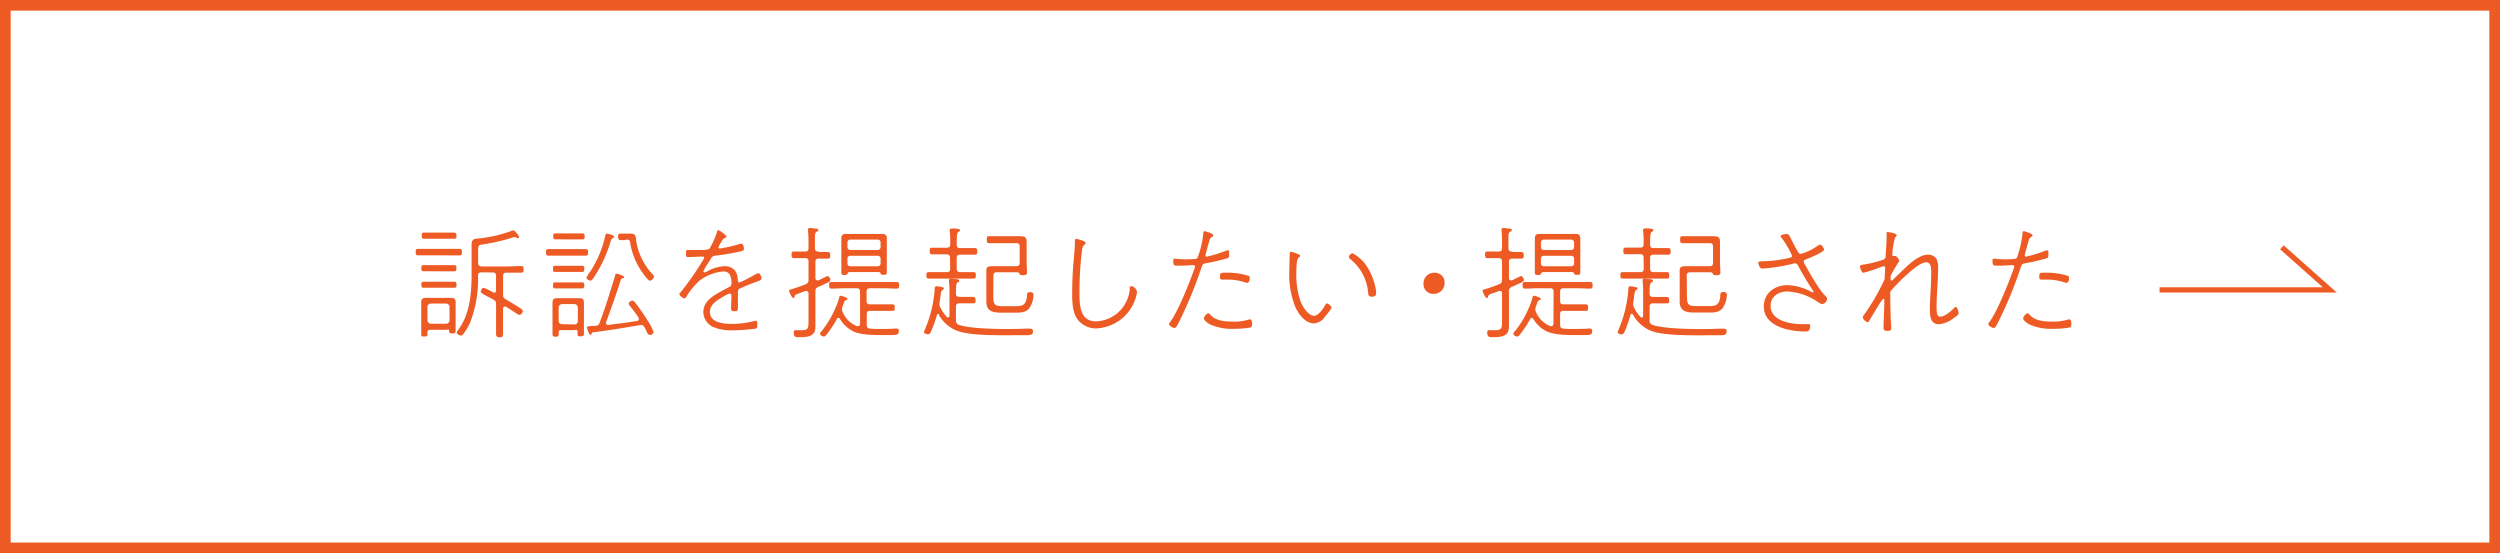 <svg xmlns="http://www.w3.org/2000/svg" viewBox="0 0 470 104" width="470" height="104"><defs><style>.cls-1{fill:#ee5a24;}.cls-2{fill:#fff;}.cls-3{fill:none;stroke:#ee5a24;stroke-miterlimit:10;}</style></defs><title>アセット 7</title><g id="レイヤー_2" data-name="レイヤー 2"><g id="content"><rect class="cls-1" width="470" height="104"/><rect class="cls-2" x="2" y="2" width="466" height="100"/><path class="cls-1" d="M80.37,48c-.62,0-1.24,0-1.77,0s-.44-.32-.44-.64,0-.57.44-.57l1.77,0h4.28l1.75,0c.41,0,.44.28.44.6s0,.62-.44.62-1.15,0-1.75,0Zm3.77,14h-3c-.8,0-.78.09-.78.85,0,.34-.12.41-.62.41s-.55-.07-.55-.51,0-.71,0-1.08V57.45c0-.21,0-.41,0-.62,0-.64.28-.83.9-.83h4.67c.57,0,.9.16.9.78V61c0,.37,0,.74,0,1.1s0,.58-.6.58-.57-.09-.6-.39S84.37,61.93,84.14,61.93ZM81.2,51c-.57,0-1.17,0-1.59,0s-.39-.3-.39-.6,0-.55.39-.55,1,0,1.59,0h2.62c.57,0,1.17,0,1.59,0s.39.28.39.58,0,.58-.39.58-1,0-1.59,0Zm0,3.1-1.59,0c-.39,0-.39-.28-.39-.6s0-.53.39-.53l1.59,0h2.64l1.59,0c.37,0,.39.25.39.58s0,.55-.39.55l-1.59,0Zm-.09-9.22c-.55,0-1.22,0-1.43,0-.39,0-.39-.3-.39-.6s0-.55.39-.55.9,0,1.43,0H84c.55,0,1.22,0,1.45,0s.37.3.37.58,0,.57-.37.57-.87,0-1.45,0Zm3.4,12.83a.63.63,0,0,0-.64-.64H81a.64.64,0,0,0-.64.64v2.51a.66.66,0,0,0,.64.64h2.87a.64.64,0,0,0,.64-.64Zm6-6.51c-.46,0-.64.18-.64.64a22.55,22.55,0,0,1-1.43,8.65A9.49,9.49,0,0,1,87,62.92a.54.54,0,0,1-.39.16c-.28,0-.76-.32-.76-.55a1,1,0,0,1,.23-.44c2.3-3,2.58-7,2.58-10.65v-5.5c0-1.08.67-1.06,1.52-1.13a25.26,25.26,0,0,0,6.12-1.45.53.53,0,0,1,.25-.07,3.17,3.17,0,0,1,1.06,1.26.25.25,0,0,1-.23.23.85.85,0,0,1-.32-.09.55.55,0,0,0-.32-.12,2.21,2.21,0,0,0-.37.09A39,39,0,0,1,90.49,46c-.69.09-.6.35-.6,2.25v1.2c0,.44.18.6.64.64h4.85c.87,0,1.72-.07,2.6-.07.41,0,.46.21.46.62s0,.62-.46.62c-.87,0-1.72,0-2.6,0h-.16c-.46,0-.64.18-.64.64v3.45a.84.84,0,0,0,.51.92c.71.44,2.32,1.36,2.94,1.82.14.12.25.21.25.39s-.25.71-.6.71a.82.82,0,0,1-.46-.18c-.71-.44-1.4-.94-2.12-1.36a.3.3,0,0,0-.21,0c-.23,0-.32.18-.32.39v1.93c0,.85,0,1.7,0,2.58,0,.53,0,.87-.64.87s-.67-.34-.67-.87c0-.85,0-1.72,0-2.58V57.24c0-.48-.07-.69-.51-.92-.71-.39-1.24-.64-1.61-.85s-.76-.46-.76-.67.25-.69.55-.69a10.28,10.28,0,0,1,1.77.85c.09,0,.14.07.23.07.25,0,.32-.21.32-.41V51.86c0-.46-.18-.64-.64-.64Z"/><path class="cls-1" d="M104.9,48.07c-.62,0-1.22,0-1.84,0-.39,0-.41-.3-.41-.62s0-.62.41-.62c.62,0,1.22,0,1.84,0h3.4c.6,0,1.22,0,1.82,0,.41,0,.44.3.44.62s0,.62-.44.62c-.6,0-1.22,0-1.82,0Zm3.27,14H105.5c-.32,0-.46.11-.46.44v.28c0,.39-.12.51-.6.51s-.57-.16-.57-.53V57c0-.64.14-.94.85-.94l.69,0h2.83l.67,0c.76,0,.87.3.87,1v4.46c0,.37,0,.76,0,1.13s0,.58-.6.58-.6-.12-.6-.51a1.12,1.12,0,0,1,0-.28C108.6,62.14,108.46,62,108.17,62Zm-2.28-10.95c-.53,0-1.1,0-1.54,0s-.39-.3-.39-.6,0-.55.39-.55,1,0,1.54,0h2c.57,0,1.17,0,1.56,0s.39.28.39.58,0,.57-.39.57-1,0-1.56,0Zm0,3.1-1.54,0c-.39,0-.39-.3-.39-.6s0-.53.39-.53l1.54,0h2l1.56,0c.37,0,.39.25.39.55s0,.58-.39.58l-1.56,0ZM105.64,45l-1.26,0c-.37,0-.37-.3-.37-.57s0-.55.37-.55c.14,0,.78,0,1.26,0h2.62c.48,0,1.13,0,1.26,0,.37,0,.39.3.39.6s0,.53-.39.53l-1.26,0Zm2.35,16c.41,0,.6-.23.64-.64V57.81a.64.64,0,0,0-.64-.64h-2.32a.66.66,0,0,0-.64.64V60.3c0,.41.25.64.64.64Zm7.24-16.21c-.32.14-.34.28-.44.62a25,25,0,0,1-3.2,6.83c-.14.21-.32.51-.6.51s-.74-.28-.74-.55a6.45,6.45,0,0,1,.76-1.2,20.48,20.48,0,0,0,2.74-6.48c.07-.34.09-.6.37-.6.09,0,1.38.3,1.38.6C115.5,44.59,115.34,44.68,115.23,44.73Zm4.85,15.11a.46.46,0,0,0-.07-.25c-.51-.74-1-1.43-1.59-2.12a.77.77,0,0,1-.21-.44c0-.32.46-.58.67-.58s.39.21.53.39a37.48,37.48,0,0,1,2.32,3.33,10.71,10.71,0,0,1,1.15,2.21c0,.28-.41.53-.67.53-.44,0-.48-.39-1.08-1.5-.16-.23-.28-.37-.57-.37h-.16c-3,.53-5.93,1-8.9,1.38a.25.25,0,0,0-.23.18c-.07.14-.16.3-.32.3s-.6-1.2-.6-1.4.28-.23,1.2-.3a2.51,2.51,0,0,0,.39,0,.77.77,0,0,0,.78-.57c1.13-2.94,2-5.91,2.94-8.92,0-.14.07-.32.28-.32a3,3,0,0,1,.74.23c.16.07.64.21.64.41s-.14.18-.23.21-.32.12-.37.28c-.85,2.69-1.79,5.33-2.78,8a.43.43,0,0,0,0,.16c0,.28.21.34.44.34,1.79-.23,3.59-.44,5.38-.74A.36.36,0,0,0,120.08,59.84Zm-2.55-14.76c-.28,0-.58,0-.87,0s-.46-.18-.46-.62.07-.6.46-.6.6,0,.87,0h.16l1,0c.67,0,.83.44.87,1a11.78,11.78,0,0,0,3.1,6.62c.18.21.3.3.3.44a1,1,0,0,1-.78.8c-.37,0-1.49-1.63-1.72-2a13.4,13.4,0,0,1-2-5.2c-.07-.55-.3-.53-.8-.53Z"/><path class="cls-1" d="M136.59,44.46c0,.16-.18.23-.3.28-.41.18-.53.46-.9,1.1a3,3,0,0,0-.32.67.23.23,0,0,0,.25.21,24.63,24.63,0,0,0,3.86-.9.66.66,0,0,1,.21,0c.44,0,.48,1,.48,1,0,.34-.6.44-.94.51-1.45.32-2.94.55-4.44.74-.67.09-.62.23-1.38,1.43a8.66,8.66,0,0,0-.87,1.5.21.21,0,0,0,.21.21,1.22,1.22,0,0,0,.46-.16,7,7,0,0,1,3.31-1,2.44,2.44,0,0,1,2,.87,3.16,3.16,0,0,1,.48,1.66c0,.21,0,.53.32.53A25.92,25.92,0,0,0,142,51.58a2.08,2.08,0,0,1,.6-.21c.32,0,.58.76.58,1s-.37.37-1,.62c-1,.34-2,.78-2.92,1.17-.37.16-.53.3-.53.74,0,1,0,1.93,0,2.9,0,.58-.07.71-.67.71-.39,0-.62-.07-.62-.51,0-.76.07-1.54.07-2.3,0-.25,0-.51-.37-.51a6.9,6.9,0,0,0-1.47.76c-1,.58-2.21,1.4-2.21,2.69,0,2,2.51,2.25,4,2.25a16.39,16.39,0,0,0,4.23-.51.92.92,0,0,1,.34-.07c.37,0,.34.41.34.69,0,.51,0,.71-.3.78a33,33,0,0,1-4.37.32,8.61,8.61,0,0,1-3.24-.48,3.15,3.15,0,0,1-2.23-2.94c0-2,1.72-3,3.22-3.84.53-.3,1.08-.6,1.61-.87a.7.7,0,0,0,.46-.57c0-1.1-.14-2.37-1.54-2.37a8.8,8.8,0,0,0-4.44,1.7,14.05,14.05,0,0,0-2.48,3c-.09.16-.21.37-.41.37s-.92-.48-.92-.8c0-.12.11-.23.18-.3a52.06,52.06,0,0,0,4.32-6.21.72.72,0,0,0,.14-.37c0-.18-.18-.18-.32-.18-.92,0-1.84.09-2.74.09-.21,0-.34,0-.34-.69s.09-.64.39-.64,1.1,0,1.72,0c2.44,0,2.25-.09,2.62-.81a13.84,13.84,0,0,0,1.06-2.48c.07-.25.09-.44.3-.44A4.14,4.14,0,0,1,136.59,44.46Z"/><path class="cls-1" d="M154.06,47.38c.6,0,1.26,0,1.61,0s.41.3.41.62,0,.62-.41.62-1,0-1.61,0h-.12c-.46,0-.64.18-.64.64v3c0,.09,0,.44.37.44a.69.69,0,0,0,.21,0c.67-.3,1.56-.8,1.72-.8s.51.37.51.71-.21.41-2.28,1.33a.78.78,0,0,0-.53.85v5.29c0,.48,0,.94,0,1.4,0,1.82-1.54,1.91-3.08,1.91-.6,0-1,0-1-.87,0-.3.09-.44.39-.44s.6,0,1.08,0c1.31,0,1.31-.44,1.31-1.86V55.15c0-.23-.09-.44-.37-.44a.65.65,0,0,0-.21,0l-1.45.53c-.55.21-.53.28-.6.55s-.09.23-.23.23c-.3,0-.8-1.22-.8-1.36s.14-.21.28-.23a28.1,28.1,0,0,0,2.85-1,.77.77,0,0,0,.53-.85V49.17c0-.46-.18-.64-.64-.64h-.53c-.58,0-1.26,0-1.61,0s-.41-.32-.41-.64,0-.6.41-.6,1,0,1.61,0h.53c.46,0,.64-.18.64-.64v-.48c0-.92,0-1.86-.09-2.78,0-.07,0-.16,0-.23,0-.23.16-.3.37-.3s.71.09,1,.11.55,0,.55.28-.14.21-.32.32c-.37.23-.3.71-.3,2.6v.48c0,.46.18.64.64.64Zm7.63,7.45c0-.44-.18-.64-.64-.64h-2.23c-.83,0-1.66.07-2.51.07-.41,0-.44-.25-.44-.64s0-.6.44-.6c.85,0,1.68,0,2.51,0h7.29c.83,0,1.66,0,2.48,0,.41,0,.44.25.44.62s0,.62-.44.62c-.83,0-1.66-.07-2.48-.07h-2.55c-.46,0-.64.21-.64.64v1.75c0,.46.18.64.64.64H166c.62,0,1.33,0,1.75,0s.46.18.46.62,0,.6-.46.6l-1.75,0h-2.41c-.46,0-.64.18-.64.62v2c0,.46.14.67.6.71a15.1,15.1,0,0,0,2,.07c.71,0,1.93,0,2.62-.07a1.9,1.9,0,0,1,.37,0,.39.39,0,0,1,.44.44c0,.9-.51.78-2.48.78-1.82,0-4.62.07-6.21-.76a5.91,5.91,0,0,1-2.39-2.3.36.36,0,0,0-.3-.16c-.14,0-.21.09-.28.21a18.52,18.52,0,0,1-1.91,2.9c-.14.18-.3.39-.53.39s-.71-.25-.71-.51.28-.48.37-.6a18.33,18.33,0,0,0,3.2-6.12c0-.16.09-.44.3-.44s1.29.34,1.29.62c0,.12-.16.18-.25.21-.37.14-.3.18-.69,1.22a2,2,0,0,0-.09.51,1.07,1.07,0,0,0,.11.48,4.87,4.87,0,0,0,2.69,2.67.88.88,0,0,0,.21,0c.3,0,.37-.25.39-.48Zm3.52-3.68h-5.5c-.23,0-.3.14-.39.34s-.37.21-.57.21c-.44,0-.58-.09-.58-.46s0-.87,0-1.31V46.06c0-.37,0-.74,0-1.08,0-.71.16-1,.9-1l1,0h4.71l1,0c.69,0,.94.21.94.92v5c0,.41,0,.8,0,1.22s-.07.55-.6.55-.51-.09-.55-.23S165.44,51.17,165.21,51.15ZM165,47a.53.53,0,0,0,.55-.55v-.83a.54.54,0,0,0-.55-.58h-5.13a.54.54,0,0,0-.55.58v.83a.53.53,0,0,0,.55.55Zm-5.68,2.51a.53.53,0,0,0,.55.55H165a.53.53,0,0,0,.55-.55v-.87a.52.52,0,0,0-.55-.55h-5.13a.52.52,0,0,0-.55.55Z"/><path class="cls-1" d="M176.37,59a.22.22,0,0,0-.21.18A24.14,24.14,0,0,1,175,62.39c-.11.23-.25.46-.55.46s-.74-.16-.74-.44a1.76,1.76,0,0,1,.18-.48,23.34,23.34,0,0,0,1.82-7.36c0-.41,0-.76.37-.76a5.44,5.44,0,0,1,.57.07c.71.14.8.16.8.32s-.11.21-.21.28c-.28.18-.32.25-.46,1.36,0,.41-.16.9-.16,1.27a1.36,1.36,0,0,0,.14.62,6.51,6.51,0,0,0,1.26,1.86.3.3,0,0,0,.23.09c.18,0,.23-.16.25-.32v-4a17.11,17.11,0,0,0-.09-2.44c0-.07,0-.16,0-.23,0-.23.14-.3.35-.3a5.64,5.64,0,0,1,.64.07c.69,0,.94.09.94.32s-.11.21-.32.32-.3.55-.3,2.07c0,.46.21.64.64.64h1c.67,0,1.31,0,1.59,0s.46.21.46.62,0,.6-.46.6c-.18,0-1,0-1.59,0h-1a.56.56,0,0,0-.64.64v2.53a.79.79,0,0,0,.55.87c2,.69,6.58.78,8.78.78,1.24,0,2.51,0,3.75-.07.3,0,.57,0,.87,0s.53.12.53.46c0,.87-.53.78-2.18.78-3.13,0-8.23.14-11.13-.55a6.6,6.6,0,0,1-4.35-3.22A.26.26,0,0,0,176.37,59Zm2.23-10.55c0-.46-.21-.64-.64-.64h-1.1c-.58,0-1.26,0-1.66,0s-.41-.32-.41-.64,0-.6.41-.6,1.08,0,1.66,0H178c.44,0,.64-.18.64-.64v-.21a14.52,14.52,0,0,0-.09-2.23.76.76,0,0,1,0-.23c0-.23.14-.3.35-.3l.64,0c.8.09.94.14.94.32s-.11.21-.32.34-.3.57-.3,2V46c0,.46.21.64.64.64h1.13c.6,0,1.29,0,1.68,0s.41.32.41.64,0,.6-.41.6-1.08,0-1.68,0h-1.13c-.44,0-.64.18-.64.64v2c0,.44.21.64.64.64h.14c.78,0,1.59,0,2.37,0,.44,0,.44.25.44.62s0,.6-.44.6c-.78,0-1.59,0-2.37,0H177c-.81,0-1.59,0-2.39,0-.41,0-.44-.25-.44-.62s0-.6.44-.6c.8,0,1.59,0,2.39,0H178a.56.56,0,0,0,.64-.64Zm8.14,6.88c0,1.89.12,2.23,1.77,2.23h2.14c1.38,0,2.21,0,2.41-1.79,0-.53,0-.85.6-.85.39,0,.64.14.64.55a4.58,4.58,0,0,1-.85,2.55c-.76.83-1.79.76-2.85.76h-2.09c-1.61,0-3.08-.07-3.08-2.09,0-.67,0-1.33,0-2V52.41c0-.51,0-1,0-1.52,0-.74.3-.85,1.36-.85l1.4,0h2.87c.46,0,.64-.18.64-.64V46.36c0-.46-.18-.64-.64-.64h-2.62c-.78,0-1.54,0-2.32,0-.46,0-.6,0-.6-.64s.07-.67.46-.67c.83,0,1.63,0,2.46,0h2l1.4,0c1,0,1.17.34,1.17,1.17,0,.53,0,1,0,1.56v2.07c0,.71.07,1.4.07,2,0,.39-.21.53-.74.53-.71,0-.67-.23-.69-.3s-.14-.25-.39-.25h-3.86c-.46,0-.64.18-.64.62Z"/><path class="cls-1" d="M203.68,45.31c.18.07.39.14.39.37s-.12.25-.23.37c-.37.3-.39.78-.46,1.31a63.79,63.79,0,0,0-.44,7.84c0,2.23.14,5.22,3.1,5.22a6.62,6.62,0,0,0,6.35-6c0-.21,0-.64.32-.64a1.38,1.38,0,0,1,1.06,1.15,8.15,8.15,0,0,1-7.59,6.81,4.37,4.37,0,0,1-3.61-1.7c-.92-1.24-1-3.2-1-4.71,0-1.7.07-3.86.21-5.54.07-.9.3-3.29.3-4v-.44c0-.21,0-.44.3-.44A6,6,0,0,1,203.68,45.31Z"/><path class="cls-1" d="M228.11,44.25c0,.16-.18.25-.37.37a.71.71,0,0,0-.32.48c-.28.85-.48,1.7-.71,2.53a1.35,1.35,0,0,0-.09.39.25.25,0,0,0,.25.23,23.62,23.62,0,0,0,3.59-1.1,1,1,0,0,1,.37-.09c.28,0,.25.32.25.53,0,.78,0,.85-.44,1a38.92,38.92,0,0,1-4,.92c-.55.09-.6.28-.76.78a78.66,78.66,0,0,1-4.35,10.49c-.25.48-.44.87-.74.87s-1-.39-1-.74c0-.16.23-.41.32-.55,1.45-2,3.68-7.63,4.53-10.09a.55.55,0,0,0,0-.18.25.25,0,0,0-.25-.25c-.23,0-1.7.11-2.67.11s-1.15.09-1.15-1a.28.28,0,0,1,.3-.32c.16,0,1.06.12,2,.12.57,0,1.13,0,1.7-.07a.77.77,0,0,0,.57-.21A18.26,18.26,0,0,0,226.21,44c0-.23,0-.53.28-.53C226.5,43.44,228.11,43.9,228.11,44.25Zm-.55,14.95c1.06,1.15,2.81,1.26,4.28,1.26a9.06,9.06,0,0,0,3-.41.44.44,0,0,1,.18,0c.37,0,.37.62.37.87s0,.53-.28.64a16.34,16.34,0,0,1-3.06.25,9.87,9.87,0,0,1-4.62-.85c-.32-.18-1.1-.71-1.1-1.13,0-.23.53-.92.78-.92S227.47,59.08,227.56,59.19Zm3.22-7.93a12.83,12.83,0,0,1,3.89.57c.21.09.28.16.28.39s0,.94-.51.94a1.21,1.21,0,0,1-.39-.09,9.92,9.92,0,0,0-3.29-.51l-.94,0c-.39,0-.46-.14-.46-.53C229.36,51.24,229.52,51.26,230.78,51.26Z"/><path class="cls-1" d="M244,47.77c.16,0,.41.14.41.32s-.14.25-.25.34-.25.35-.3.64a12.05,12.05,0,0,0-.14,2,15.12,15.12,0,0,0,.85,5.75c.37.87,1.4,2.55,2.48,2.55.71,0,1.61-1.17,1.93-1.75.09-.18.28-.57.51-.57s.83.51.83.76-1,1.49-1.26,1.77a2.78,2.78,0,0,1-2,1.22c-1.59,0-2.81-1.59-3.45-2.87a16.39,16.39,0,0,1-1.22-7c0-.46.07-3,.09-3.38,0-.16.14-.21.28-.21A6,6,0,0,1,244,47.77Zm10.28-.16a7.29,7.29,0,0,1,2.76,2.58,11.73,11.73,0,0,1,1.66,4.51,4.11,4.11,0,0,1,0,.53c0,.48-.51.55-.9.55s-.53-.25-.57-.55a9.12,9.12,0,0,0-3.27-6.44c-.18-.14-.37-.25-.37-.44A.84.84,0,0,1,254.33,47.61Z"/><path class="cls-1" d="M271.58,53.17a2,2,0,0,1-2.07,2.07,1.79,1.79,0,0,1-1.89-1.82,2,2,0,0,1,2.12-2.14A1.8,1.8,0,0,1,271.58,53.17Z"/><path class="cls-1" d="M284.44,47.38c.6,0,1.26,0,1.61,0s.41.3.41.62,0,.62-.41.62-1,0-1.61,0h-.12c-.46,0-.64.18-.64.64v3c0,.09,0,.44.37.44a.69.69,0,0,0,.21,0c.67-.3,1.56-.8,1.72-.8s.51.37.51.71-.21.41-2.28,1.33a.78.78,0,0,0-.53.85v5.29c0,.48,0,.94,0,1.4,0,1.82-1.54,1.91-3.08,1.91-.6,0-1,0-1-.87,0-.3.09-.44.39-.44s.6,0,1.08,0c1.31,0,1.31-.44,1.31-1.86V55.15c0-.23-.09-.44-.37-.44a.65.65,0,0,0-.21,0l-1.45.53c-.55.21-.53.28-.6.55s-.09.23-.23.23c-.3,0-.8-1.22-.8-1.36s.14-.21.28-.23a28.1,28.1,0,0,0,2.85-1,.77.77,0,0,0,.53-.85V49.17c0-.46-.18-.64-.64-.64h-.53c-.58,0-1.26,0-1.61,0s-.41-.32-.41-.64,0-.6.41-.6,1,0,1.61,0h.53c.46,0,.64-.18.64-.64v-.48c0-.92,0-1.86-.09-2.78,0-.07,0-.16,0-.23,0-.23.16-.3.37-.3s.71.09,1,.11.55,0,.55.28-.14.21-.32.32c-.37.23-.3.71-.3,2.6v.48c0,.46.18.64.64.64Zm7.63,7.45c0-.44-.18-.64-.64-.64H289.2c-.83,0-1.66.07-2.51.07-.41,0-.44-.25-.44-.64s0-.6.44-.6c.85,0,1.68,0,2.51,0h7.29c.83,0,1.66,0,2.48,0,.41,0,.44.25.44.62s0,.62-.44.62c-.83,0-1.66-.07-2.48-.07h-2.55c-.46,0-.64.21-.64.64v1.75c0,.46.18.64.64.64h2.41c.62,0,1.33,0,1.75,0s.46.18.46.62,0,.6-.46.6l-1.75,0h-2.41c-.46,0-.64.18-.64.62v2c0,.46.14.67.6.71a15.1,15.1,0,0,0,2,.07c.71,0,1.93,0,2.62-.07a1.9,1.9,0,0,1,.37,0,.39.39,0,0,1,.44.44c0,.9-.51.78-2.48.78-1.82,0-4.62.07-6.21-.76a5.91,5.91,0,0,1-2.39-2.3.36.36,0,0,0-.3-.16c-.14,0-.21.09-.28.21a18.52,18.52,0,0,1-1.91,2.9c-.14.18-.3.39-.53.39s-.71-.25-.71-.51.28-.48.37-.6a18.33,18.33,0,0,0,3.2-6.12c0-.16.09-.44.3-.44s1.29.34,1.29.62c0,.12-.16.18-.25.21-.37.14-.3.18-.69,1.22a2,2,0,0,0-.09.51,1.07,1.07,0,0,0,.11.48,4.87,4.87,0,0,0,2.69,2.67.88.88,0,0,0,.21,0c.3,0,.37-.25.39-.48Zm3.52-3.68h-5.5c-.23,0-.3.14-.39.34s-.37.21-.57.21c-.44,0-.58-.09-.58-.46s0-.87,0-1.31V46.06c0-.37,0-.74,0-1.08,0-.71.16-1,.9-1l1,0h4.71l1,0c.69,0,.94.21.94.92v5c0,.41,0,.8,0,1.22s-.07.55-.6.55-.51-.09-.55-.23S295.82,51.17,295.59,51.15ZM295.38,47a.53.53,0,0,0,.55-.55v-.83a.54.54,0,0,0-.55-.58h-5.13a.54.54,0,0,0-.55.58v.83a.53.53,0,0,0,.55.55Zm-5.68,2.51a.53.53,0,0,0,.55.55h5.13a.53.53,0,0,0,.55-.55v-.87a.52.52,0,0,0-.55-.55h-5.13a.52.52,0,0,0-.55.55Z"/><path class="cls-1" d="M306.75,59a.22.22,0,0,0-.21.18,24.14,24.14,0,0,1-1.13,3.22c-.11.23-.25.46-.55.46s-.74-.16-.74-.44a1.76,1.76,0,0,1,.18-.48,23.34,23.34,0,0,0,1.82-7.36c0-.41,0-.76.37-.76a5.44,5.44,0,0,1,.57.07c.71.14.8.16.8.32s-.11.21-.21.28c-.28.18-.32.25-.46,1.36,0,.41-.16.9-.16,1.27a1.36,1.36,0,0,0,.14.62,6.51,6.51,0,0,0,1.26,1.86.3.3,0,0,0,.23.09c.18,0,.23-.16.25-.32v-4a17.11,17.11,0,0,0-.09-2.44c0-.07,0-.16,0-.23,0-.23.14-.3.35-.3a5.64,5.64,0,0,1,.64.07c.69,0,.94.09.94.32s-.11.21-.32.32-.3.55-.3,2.07c0,.46.21.64.64.64h1c.67,0,1.31,0,1.59,0s.46.21.46.62,0,.6-.46.6c-.18,0-1,0-1.59,0h-1a.56.56,0,0,0-.64.64v2.53a.79.79,0,0,0,.55.87c2,.69,6.58.78,8.78.78,1.24,0,2.51,0,3.75-.07.3,0,.57,0,.87,0s.53.12.53.46c0,.87-.53.78-2.18.78-3.13,0-8.23.14-11.13-.55A6.6,6.6,0,0,1,307,59.13.27.27,0,0,0,306.75,59ZM309,48.43c0-.46-.21-.64-.64-.64h-1.1c-.58,0-1.26,0-1.66,0s-.41-.32-.41-.64,0-.6.41-.6,1.08,0,1.66,0h1.1c.44,0,.64-.18.64-.64v-.21a14.52,14.52,0,0,0-.09-2.23.76.76,0,0,1,0-.23c0-.23.14-.3.35-.3l.64,0c.81.09.94.14.94.32s-.11.21-.32.34-.3.57-.3,2V46c0,.46.21.64.64.64h1.13c.6,0,1.29,0,1.68,0s.41.32.41.64,0,.6-.41.6-1.08,0-1.68,0h-1.13c-.44,0-.64.18-.64.64v2c0,.44.21.64.64.64H311c.78,0,1.59,0,2.37,0,.44,0,.44.25.44.62s0,.6-.44.6c-.78,0-1.59,0-2.37,0h-3.54c-.81,0-1.59,0-2.39,0-.41,0-.44-.25-.44-.62s0-.6.44-.6c.8,0,1.59,0,2.39,0h.92a.56.56,0,0,0,.64-.64Zm8.14,6.88c0,1.89.12,2.23,1.77,2.23H321c1.38,0,2.21,0,2.41-1.79,0-.53,0-.85.6-.85.39,0,.64.14.64.55a4.59,4.59,0,0,1-.85,2.55c-.76.83-1.79.76-2.85.76h-2.09c-1.61,0-3.08-.07-3.08-2.09,0-.67,0-1.33,0-2V52.41c0-.51,0-1,0-1.52,0-.74.3-.85,1.36-.85l1.4,0h2.87c.46,0,.64-.18.64-.64V46.36c0-.46-.18-.64-.64-.64h-2.62c-.78,0-1.54,0-2.32,0-.46,0-.6,0-.6-.64s.07-.67.46-.67c.83,0,1.63,0,2.46,0h2l1.4,0c1,0,1.17.34,1.17,1.17,0,.53,0,1,0,1.56v2.07c0,.71.07,1.4.07,2,0,.39-.21.53-.74.53-.71,0-.67-.23-.69-.3s-.14-.25-.39-.25h-3.86c-.46,0-.64.18-.64.62Z"/><path class="cls-1" d="M336.43,44.36c.18.37,1.47,2.85,1.59,3a.61.61,0,0,0,.55.37,10.47,10.47,0,0,0,3-1.42,1.68,1.68,0,0,1,.6-.32c.3,0,.76.69.76.94,0,.46-3,1.68-3.47,1.86-.18.07-.37.14-.37.39a3,3,0,0,0,.39.83c.85,1.49,2.53,4.53,3.7,5.63a.79.79,0,0,1,.32.6,1.18,1.18,0,0,1-.92.94c-.28,0-.74-.37-1-.53A11.2,11.2,0,0,0,336,54.8c-1.61,0-3.13.92-3.13,2.69,0,2.85,3.75,3.45,5.93,3.45.55,0,1,0,1.2,0s.32.07.32.3c0,1.22-.76,1.08-.9,1.08-3,0-7.82-.9-7.82-4.71,0-2.53,2.07-4,4.44-4a9.76,9.76,0,0,1,4.44,1.24.77.77,0,0,0,.32.12.13.13,0,0,0,.14-.12.92.92,0,0,0-.21-.39c-.85-1.24-2-3.2-2.71-4.55a.64.64,0,0,0-.6-.41,1.16,1.16,0,0,0-.3.07,31.63,31.63,0,0,1-5.79.92c-.6,0-.78-1-.78-1.13s.14-.25,1.13-.25a23.7,23.7,0,0,0,4.78-.64c.21-.07.44-.14.44-.39a11,11,0,0,0-1-1.91,11.79,11.79,0,0,0-.94-1.43.6.6,0,0,1-.21-.37c0-.28,1.08-.39,1.22-.39S336.31,44.16,336.43,44.36Z"/><path class="cls-1" d="M356.57,44.2c0,.18-.18.34-.3.48a14.73,14.73,0,0,0-.53,3.2.24.24,0,0,0,.23.25,1.46,1.46,0,0,0,.25,0,.21.21,0,0,1,.11,0c.3,0,.74.76.74.92s-.25.35-.39.6-1,1.66-1.13,2a1.4,1.4,0,0,0-.11.76c0,.09,0,.34.23.34.09,0,.14-.07.21-.14.23-.28,1.08-1.08,1.4-1.38,1.31-1.26,3.33-3.36,5.24-3.36a1.92,1.92,0,0,1,1.56.83,4,4,0,0,1,.28,1.82c0,2.37-.28,4.74-.28,7.08,0,.92,0,1.93.67,1.93.87,0,2-1,2.62-1.61.07-.09.18-.21.3-.21.32,0,.55.9.55,1.2s-.64.69-.87.85a5.27,5.27,0,0,1-2.83,1.2c-1.54,0-1.7-1.45-1.7-2.64,0-2.37.25-4.74.25-7.11,0-.69,0-1.89-.94-1.89s-2.32,1.15-3.08,1.82a32.07,32.07,0,0,0-3.22,3.15c-.34.37-.46.44-.46.92q0,2,.07,4.07c0,.83.11,1.68.11,2.51,0,.25-.09.41-.8.41-.32,0-.64-.07-.64-.46,0-1.77.14-3.56.14-5.33,0-.12,0-.23-.16-.23s-.64.78-.74.94c-.51.78-1.49,2.46-2,3.29,0,.07-.11.16-.21.16-.3,0-.94-.58-.94-.9a.86.86,0,0,1,.21-.44,40.47,40.47,0,0,0,3.77-6.46,1.07,1.07,0,0,0,.14-.53c0-.58.09-1.4.09-1.93a.26.26,0,0,0-.28-.25.43.43,0,0,0-.16,0,30.28,30.28,0,0,1-3.61,1.22c-.46,0-.69-1.08-.69-1.22s.32-.28.55-.3a20.14,20.14,0,0,0,3.56-.85c.78-.23.69-.46.74-1.17s.16-2.3.16-3.06a4.07,4.07,0,0,0,0-.53V43.9c0-.14,0-.28.21-.28C354.92,43.63,356.57,43.83,356.57,44.2Z"/><path class="cls-1" d="M382.13,44.25c0,.16-.18.25-.37.37a.71.71,0,0,0-.32.48c-.28.85-.48,1.7-.71,2.53a1.37,1.37,0,0,0-.09.39.25.25,0,0,0,.25.23,23.58,23.58,0,0,0,3.59-1.1,1,1,0,0,1,.37-.09c.28,0,.25.32.25.53,0,.78,0,.85-.44,1a38.91,38.91,0,0,1-4,.92c-.55.09-.6.28-.76.78a78.73,78.73,0,0,1-4.35,10.49c-.25.48-.44.87-.74.87s-1-.39-1-.74c0-.16.23-.41.32-.55,1.45-2,3.68-7.63,4.53-10.09a.53.53,0,0,0,0-.18.25.25,0,0,0-.25-.25c-.23,0-1.7.11-2.67.11s-1.15.09-1.15-1a.28.28,0,0,1,.3-.32c.16,0,1.06.12,2,.12.58,0,1.13,0,1.7-.07a.77.77,0,0,0,.58-.21A18.24,18.24,0,0,0,380.22,44c0-.23,0-.53.28-.53C380.52,43.44,382.13,43.9,382.13,44.25Zm-.55,14.95c1.06,1.15,2.8,1.26,4.28,1.26a9.06,9.06,0,0,0,3-.41.44.44,0,0,1,.18,0c.37,0,.37.62.37.87s0,.53-.28.64a16.34,16.34,0,0,1-3.06.25,9.87,9.87,0,0,1-4.62-.85c-.32-.18-1.1-.71-1.1-1.13,0-.23.53-.92.78-.92S381.48,59.08,381.57,59.19Zm3.22-7.93a12.83,12.83,0,0,1,3.89.57c.21.09.28.16.28.39s0,.94-.51.94a1.2,1.2,0,0,1-.39-.09,9.93,9.93,0,0,0-3.29-.51l-.94,0c-.39,0-.46-.14-.46-.53C383.37,51.24,383.53,51.26,384.79,51.26Z"/><polyline class="cls-3" points="406 54.5 438 54.5 429 46.5"/></g></g></svg>